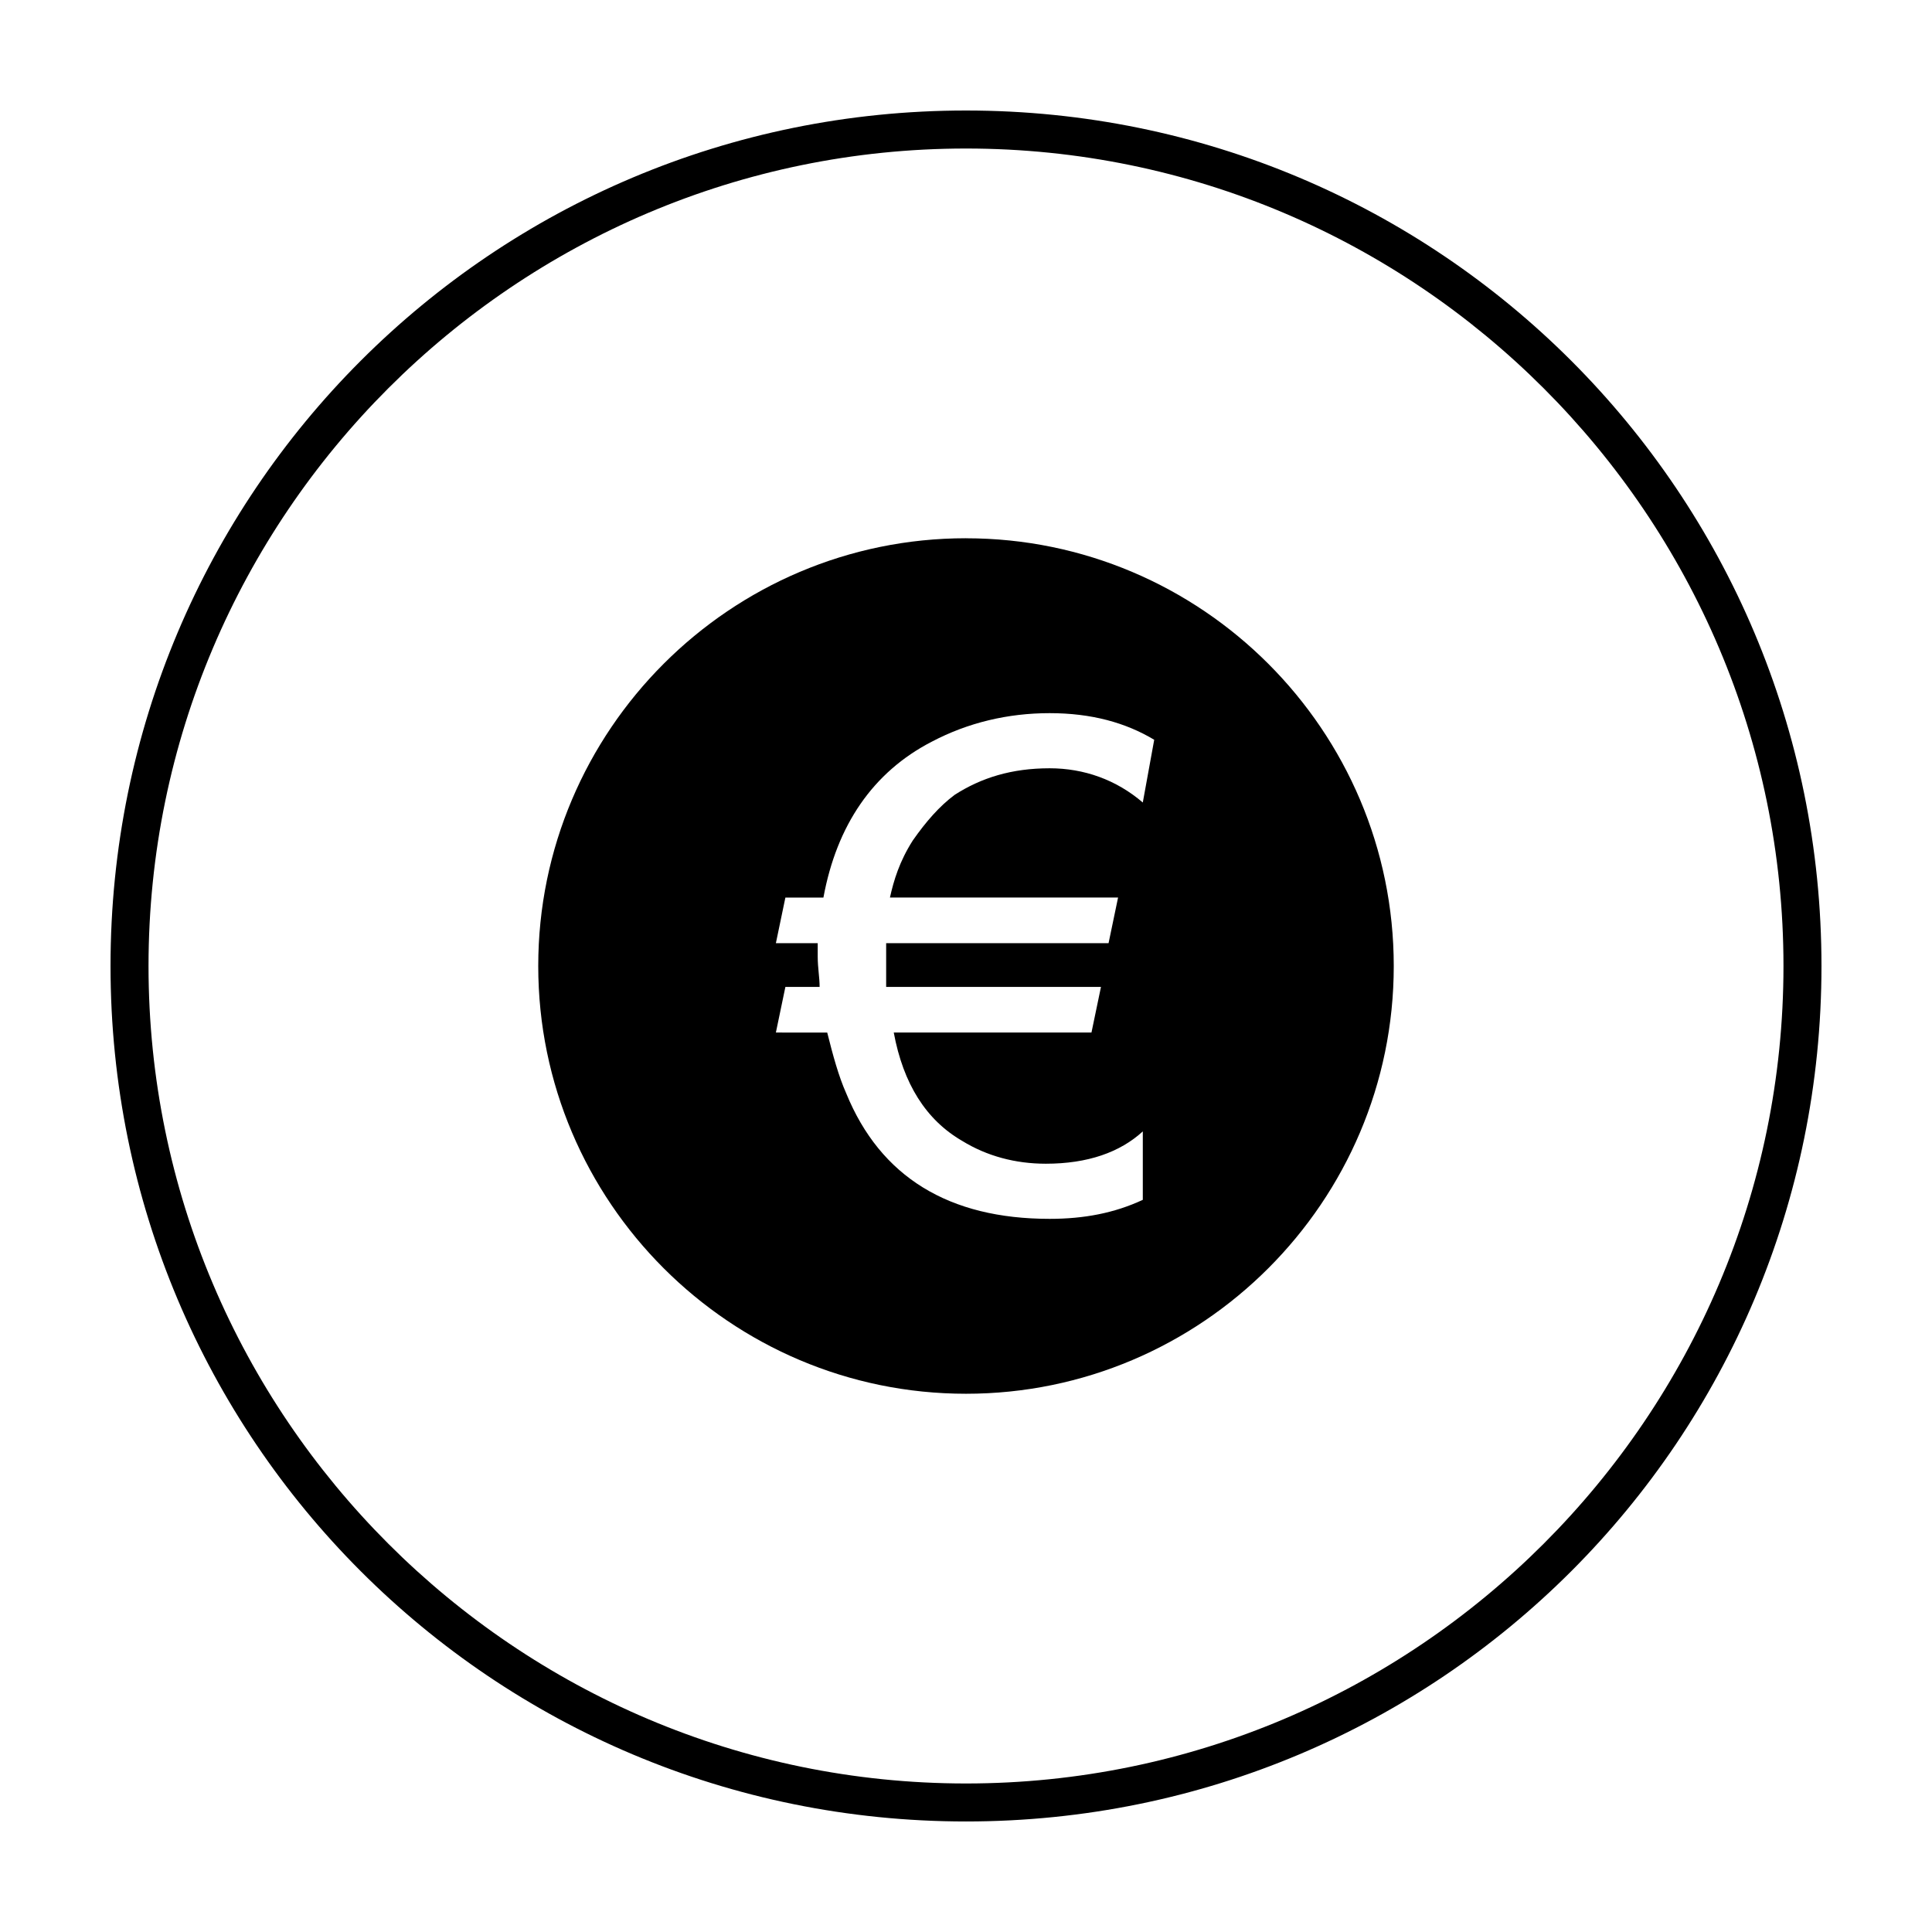 <?xml version="1.0" encoding="UTF-8"?>
<!-- Uploaded to: ICON Repo, www.iconrepo.com, Generator: ICON Repo Mixer Tools -->
<svg fill="#000000" width="800px" height="800px" version="1.1" viewBox="144 144 512 512" xmlns="http://www.w3.org/2000/svg">
 <g>
  <path d="m400 183.36c119.4 0 216.64 97.234 216.64 216.64 0 119.41-97.234 216.64-216.64 216.64-119.41 0-216.64-97.234-216.64-216.64 0-119.41 97.234-216.64 216.64-216.64m0-10.074c-125.45 0-226.71 101.27-226.71 226.71s101.27 226.71 226.71 226.71 226.71-101.27 226.71-226.71c-0.004-125.45-101.27-226.71-226.71-226.71z"/>
  <path d="m400 286.64c-62.473 0-113.36 50.883-113.36 113.36s50.883 113.36 113.36 113.36c62.473 0.004 113.36-50.879 113.36-113.35s-50.883-113.36-113.36-113.36zm46.852 70.031c-7.055-6.047-15.617-9.07-24.688-9.07-10.078 0-18.137 2.519-25.191 7.055-4.031 3.023-7.559 7.055-11.082 12.09-3.527 5.543-5.039 10.578-6.047 15.113h60.457l-2.519 12.09-58.941 0.004v3.527 8.062h56.93l-2.519 12.09h-52.395c2.519 13.602 8.566 23.176 18.137 28.719 6.551 4.031 14.105 6.047 22.168 6.047 11.082 0 19.648-3.023 25.695-8.566v18.137c-7.559 3.527-15.617 5.039-24.688 5.039-26.703 0-44.84-11.082-53.906-33.25-2.016-4.535-3.527-10.078-5.039-16.121l-13.605-0.004 2.519-12.09h9.07c0-2.519-0.504-5.039-0.504-8.062v-3.527h-11.086l2.519-12.09h10.078c3.527-19.145 13.098-33.25 28.719-41.312 9.574-5.039 20.152-7.559 31.234-7.559s20.152 2.519 27.711 7.055z"/>
 </g>
</svg>